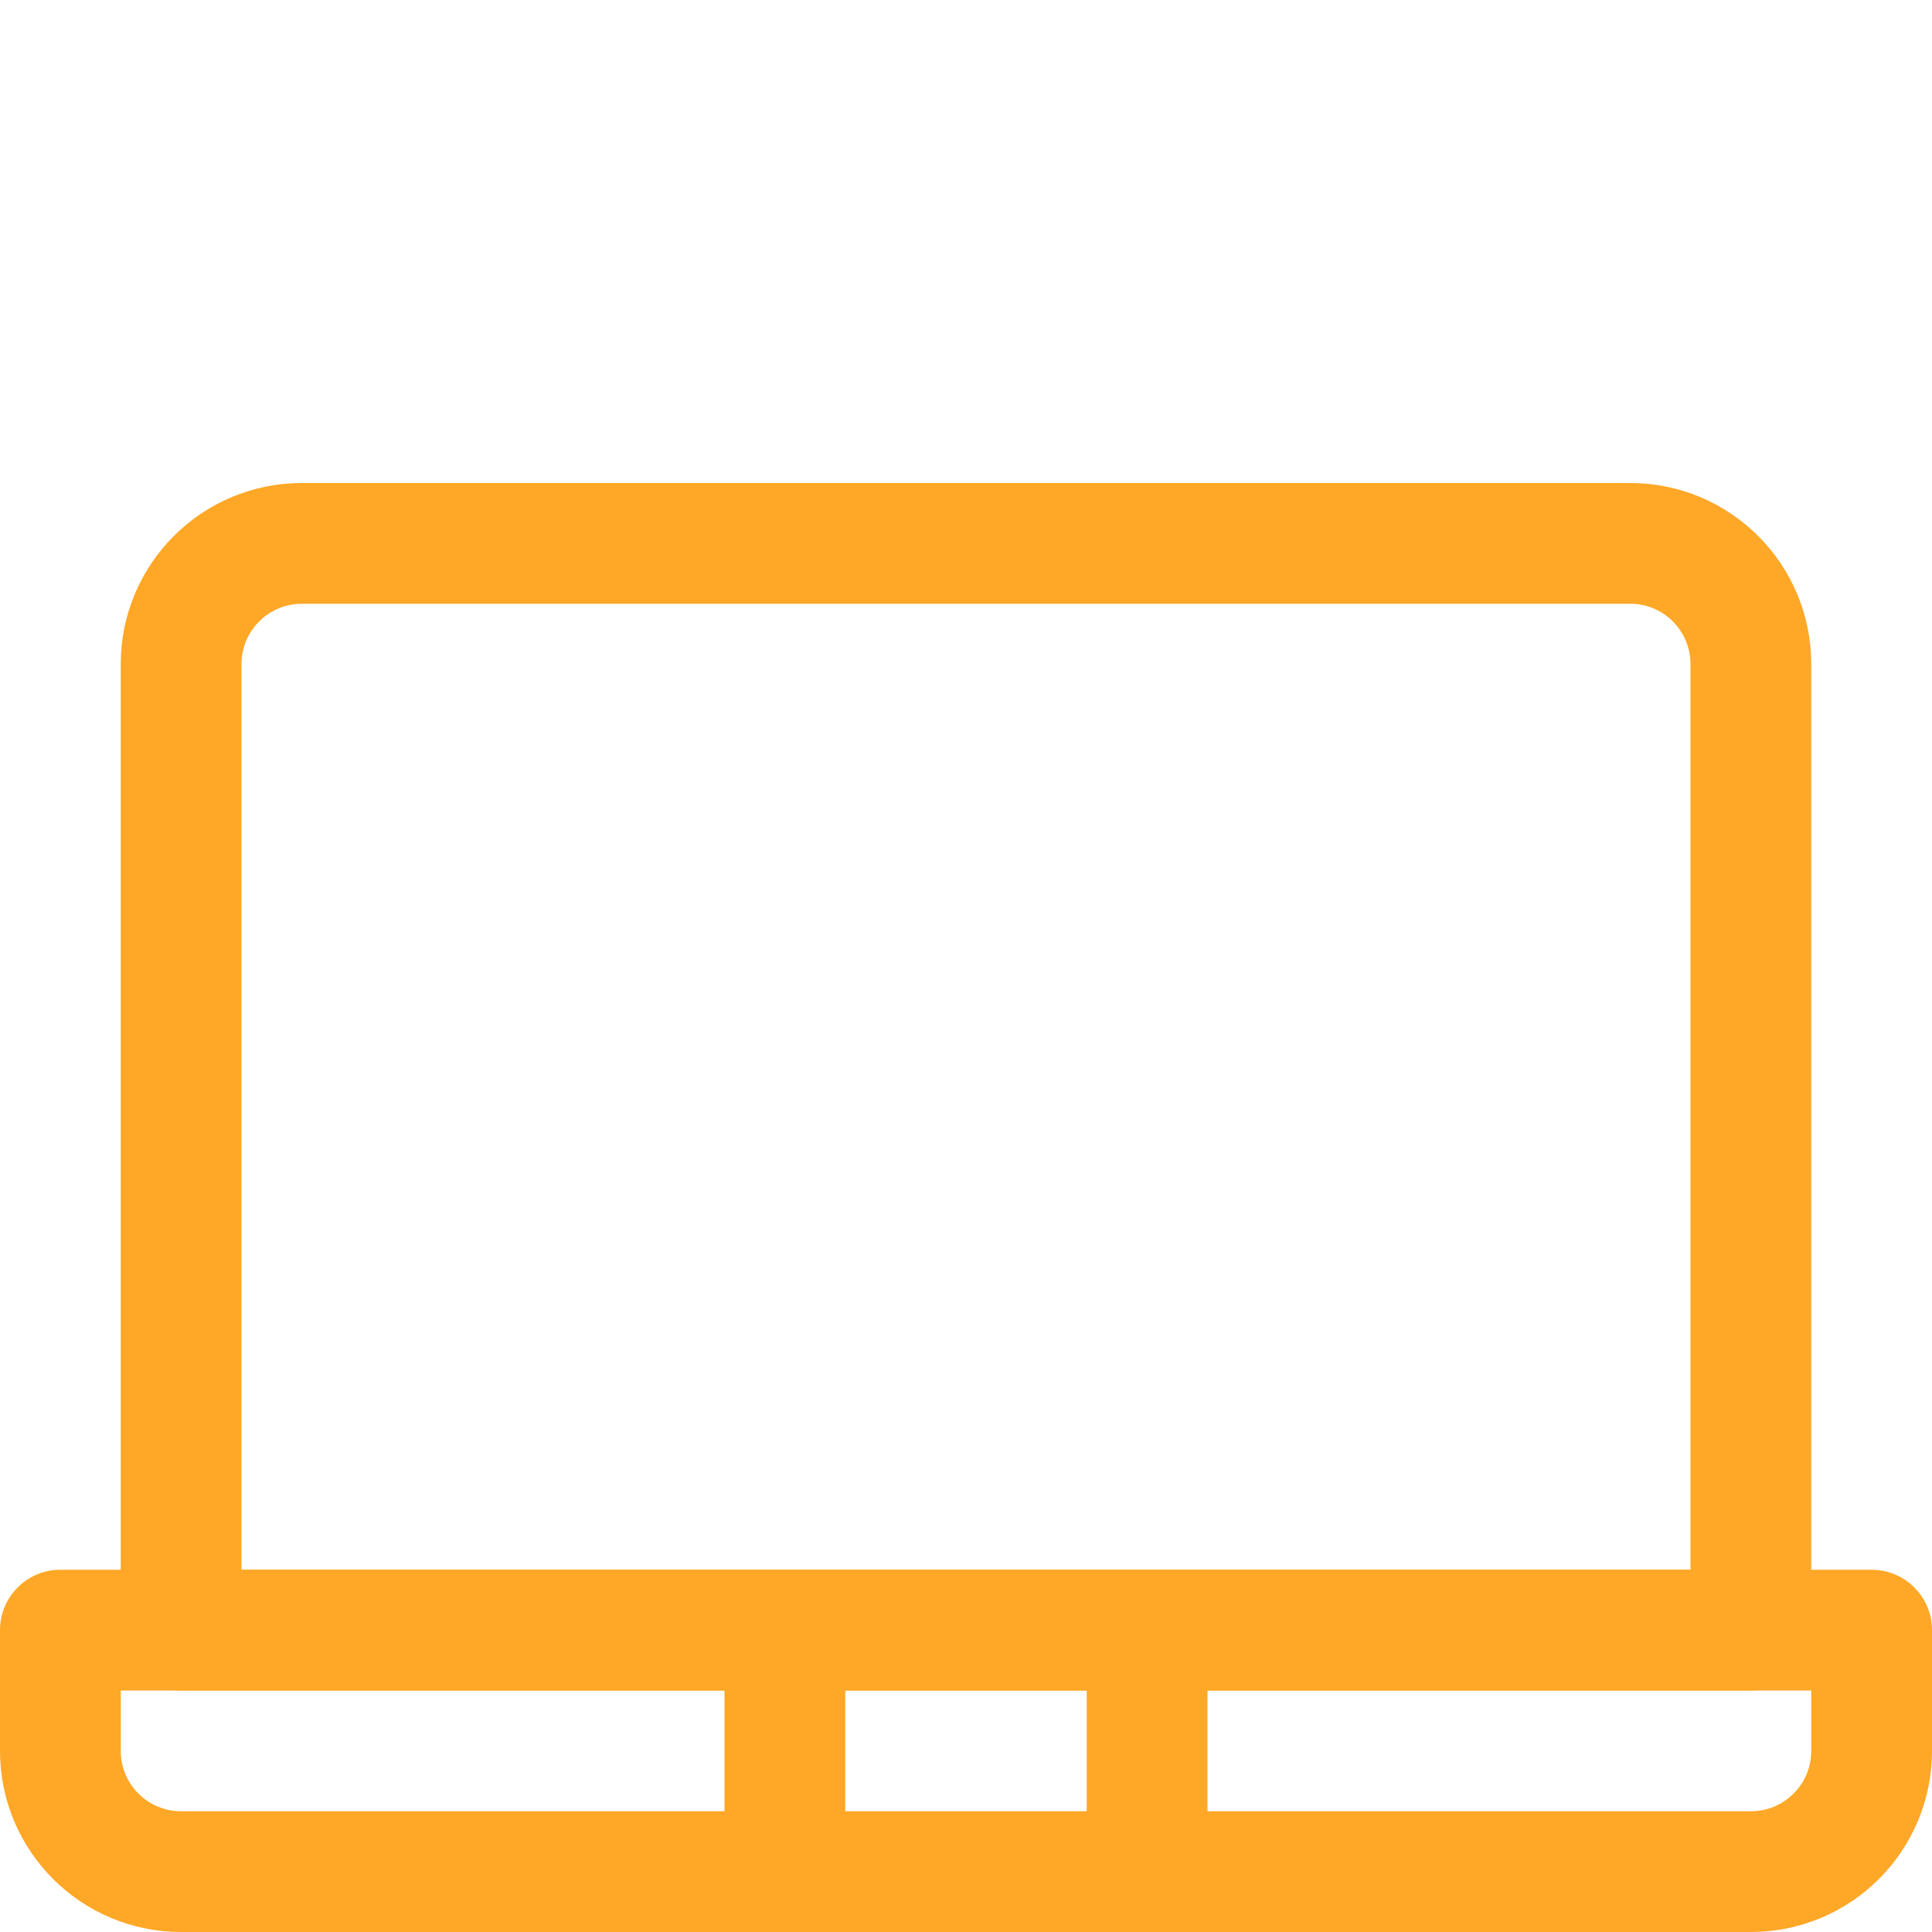 <svg enable-background="new 0 0 32 32" id="Stock_cut" version="1.1" viewBox="0 0 32 32" xml:space="preserve" xmlns="http://www.w3.org/2000/svg" xmlns:xlink="http://www.w3.org/1999/xlink"><desc></desc><g><path d="M31,27H1v2   c0,1.105,0.895,2,2,2h26c1.105,0,2-0.895,2-2V27z" fill="none" stroke="#ffa726" stroke-linejoin="round" stroke-miterlimit="10" stroke-width="2px" stroke-linecap="butt" original-stroke="#000000"></path><path d="M27,9H5   c-1.105,0-2,0.895-2,2v16h26V11C29,9.895,28.105,9,27,9z" fill="none" stroke="#ffa726" stroke-linejoin="round" stroke-miterlimit="10" stroke-width="2px" stroke-linecap="butt" original-stroke="#000000"></path><line fill="none" stroke="#ffa726" stroke-linejoin="round" stroke-miterlimit="10" stroke-width="2px" x1="13" x2="13" y1="27" y2="31" stroke-linecap="butt" original-stroke="#000000"></line><line fill="none" stroke="#ffa726" stroke-linejoin="round" stroke-miterlimit="10" stroke-width="2px" x1="19" x2="19" y1="27" y2="31" stroke-linecap="butt" original-stroke="#000000"></line></g></svg>
